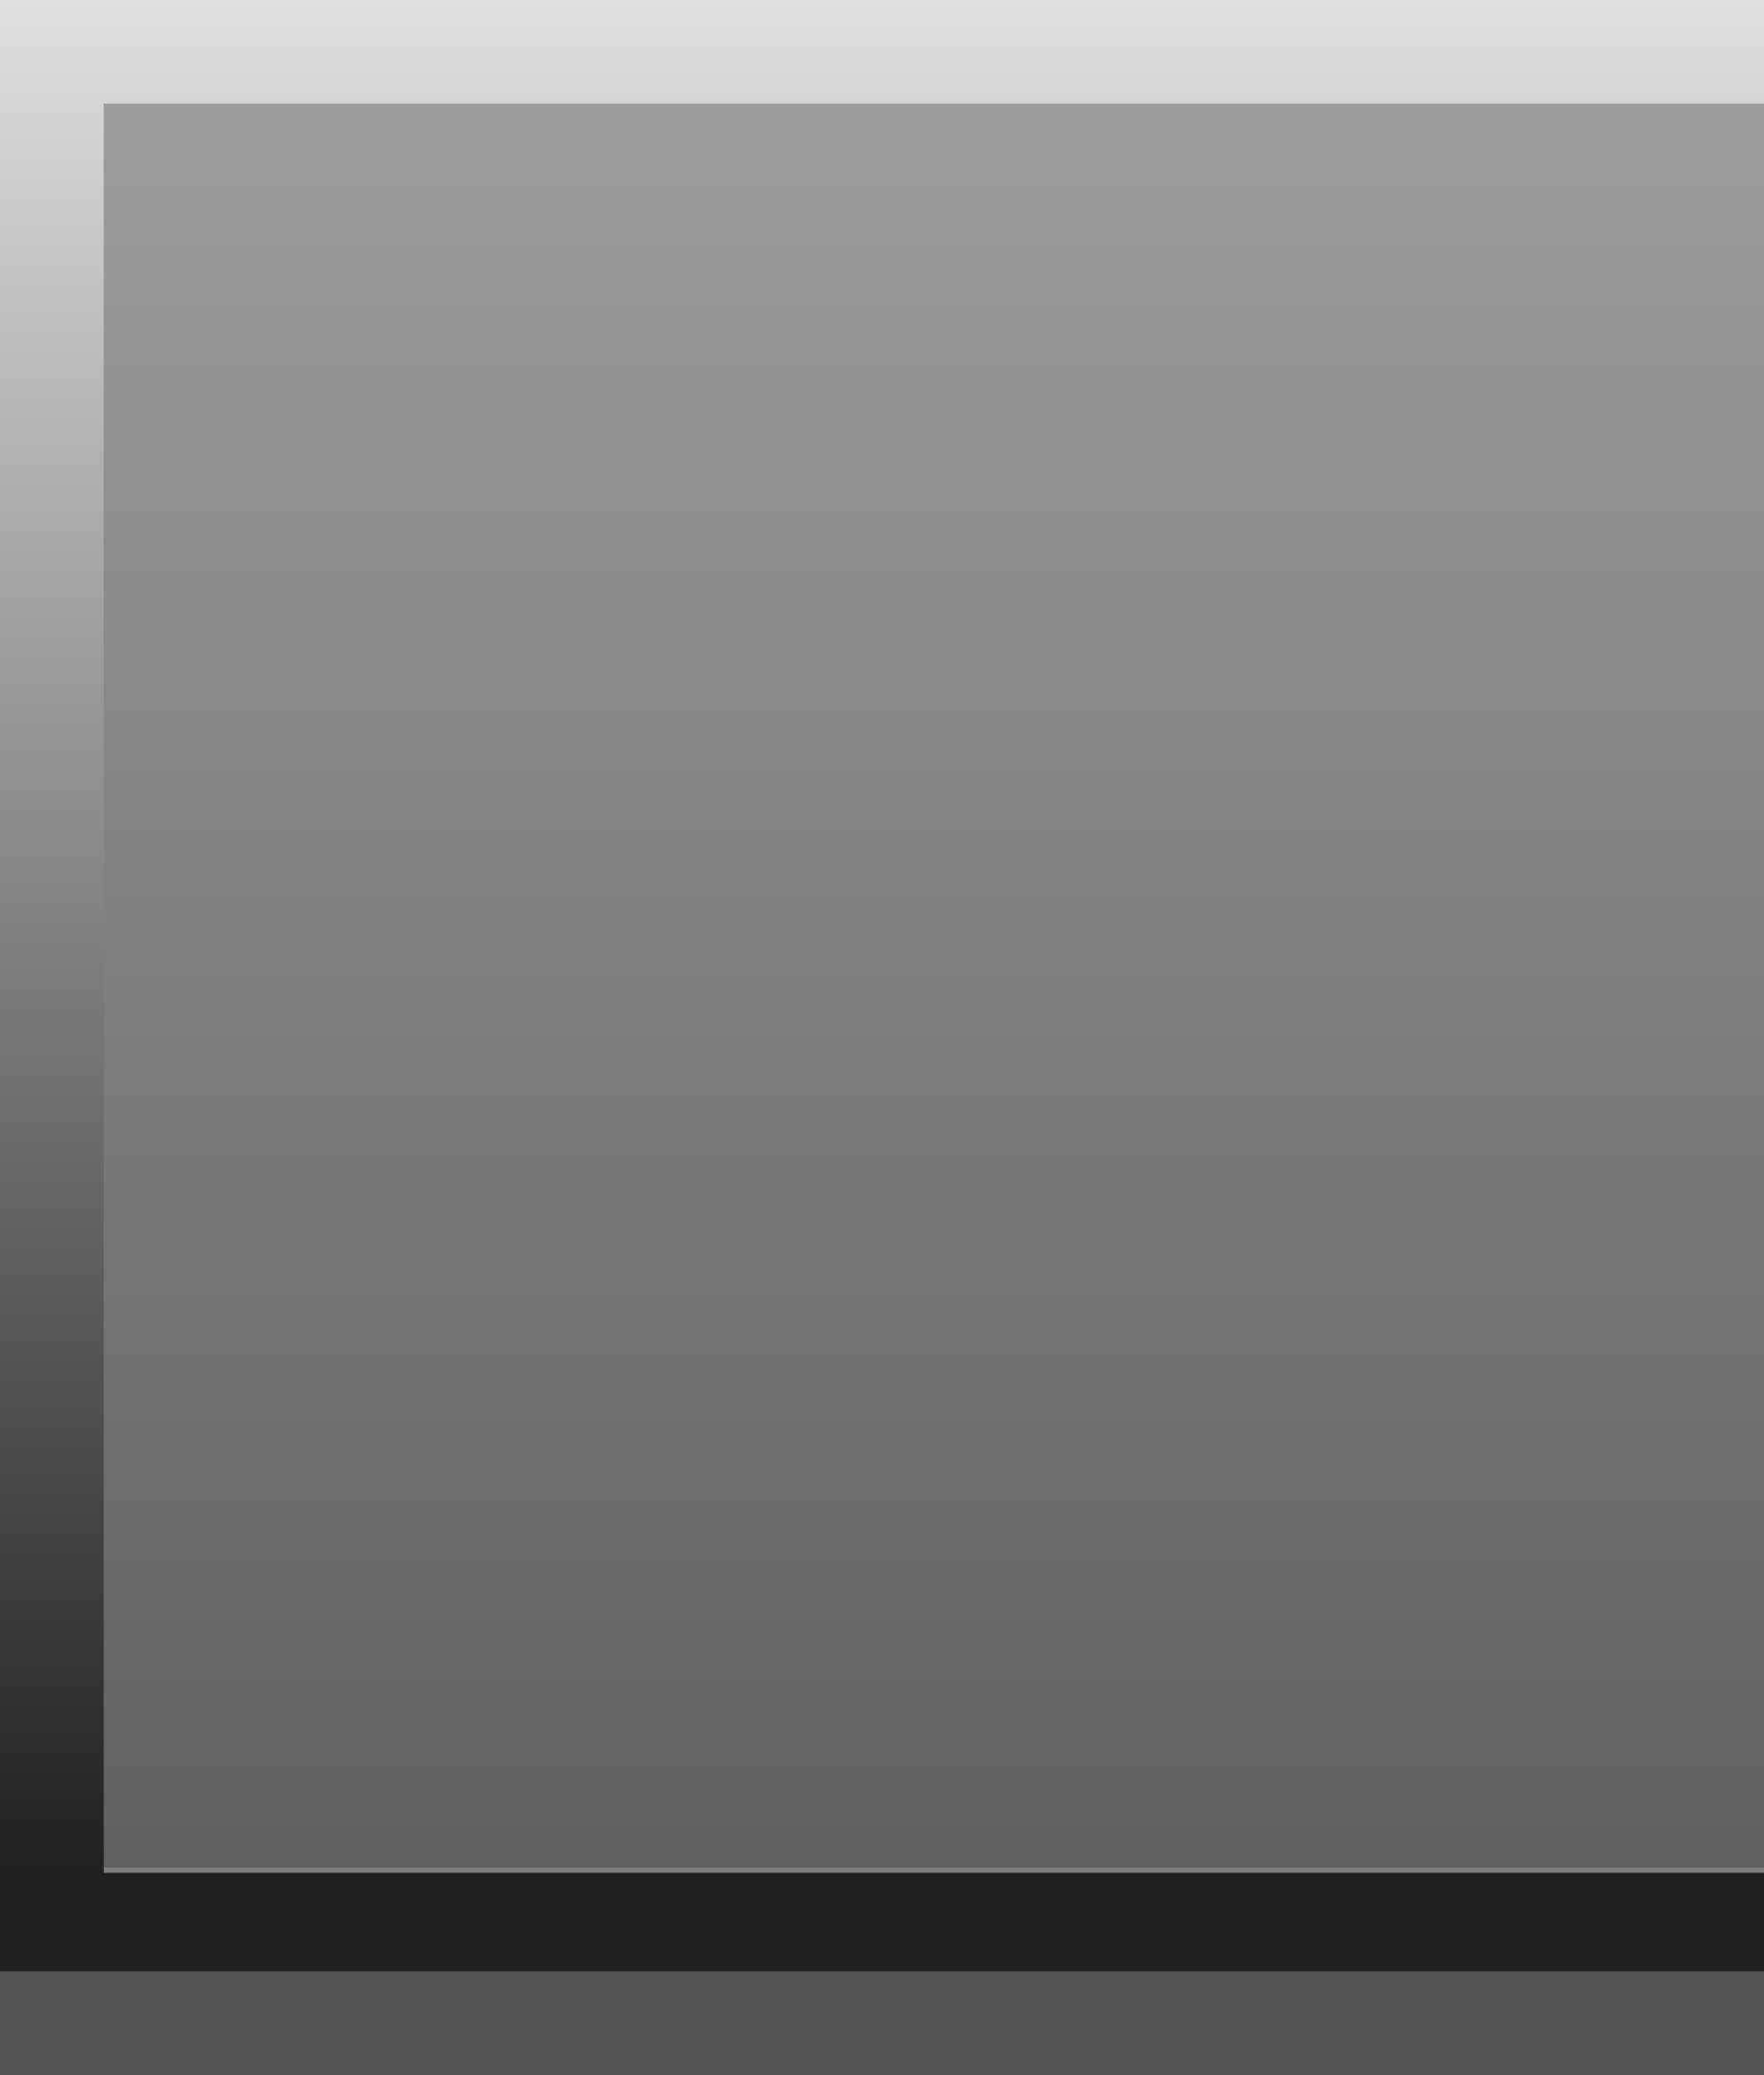 <?xml version="1.0" encoding="UTF-8" standalone="no"?>
<svg xmlns:xlink="http://www.w3.org/1999/xlink" height="20.0px" width="17.0px" xmlns="http://www.w3.org/2000/svg">
  <rect width="100%" height="100%" fill="#808080" stroke="none"/>
  <g transform="matrix(1.0, 0.0, 0.0, 1.0, 0.0, 0.0)">
    <path d="M0.0 19.0 L17.0 19.0 17.0 20.0 0.0 20.0 0.0 19.0" fill="#000000" fill-opacity="0.329" fill-rule="evenodd" stroke="none"/>
    <path d="M0.0 19.0 L0.0 0.0 17.0 0.0 17.0 1.0 1.0 1.0 1.0 18.0 1.0 18.05 17.0 18.05 17.0 19.0 0.0 19.0" fill="url(#gradient0)" fill-rule="evenodd" stroke="none"/>
    <path d="M1.0 18.0 L1.0 1.0 17.0 1.0 17.0 18.0 1.0 18.0" fill="url(#gradient1)" fill-rule="evenodd" stroke="none"/>
  </g>
  <defs>
    <linearGradient gradientTransform="matrix(0.0, -0.011, 0.011, 0.0, 120.0, 9.0)" gradientUnits="userSpaceOnUse" id="gradient0" spreadMethod="pad" x1="-819.2" x2="819.2">
      <stop offset="0.0" stop-color="#000000" stop-opacity="0.753"/>
      <stop offset="1.0" stop-color="#ffffff" stop-opacity="0.753"/>
    </linearGradient>
    <linearGradient gradientTransform="matrix(0.0, -0.011, 0.009, 0.0, 113.0, 9.0)" gradientUnits="userSpaceOnUse" id="gradient1" spreadMethod="pad" x1="-819.2" x2="819.2">
      <stop offset="0.0" stop-color="#000000" stop-opacity="0.251"/>
      <stop offset="1.0" stop-color="#ffffff" stop-opacity="0.251"/>
    </linearGradient>
  </defs>
</svg>
